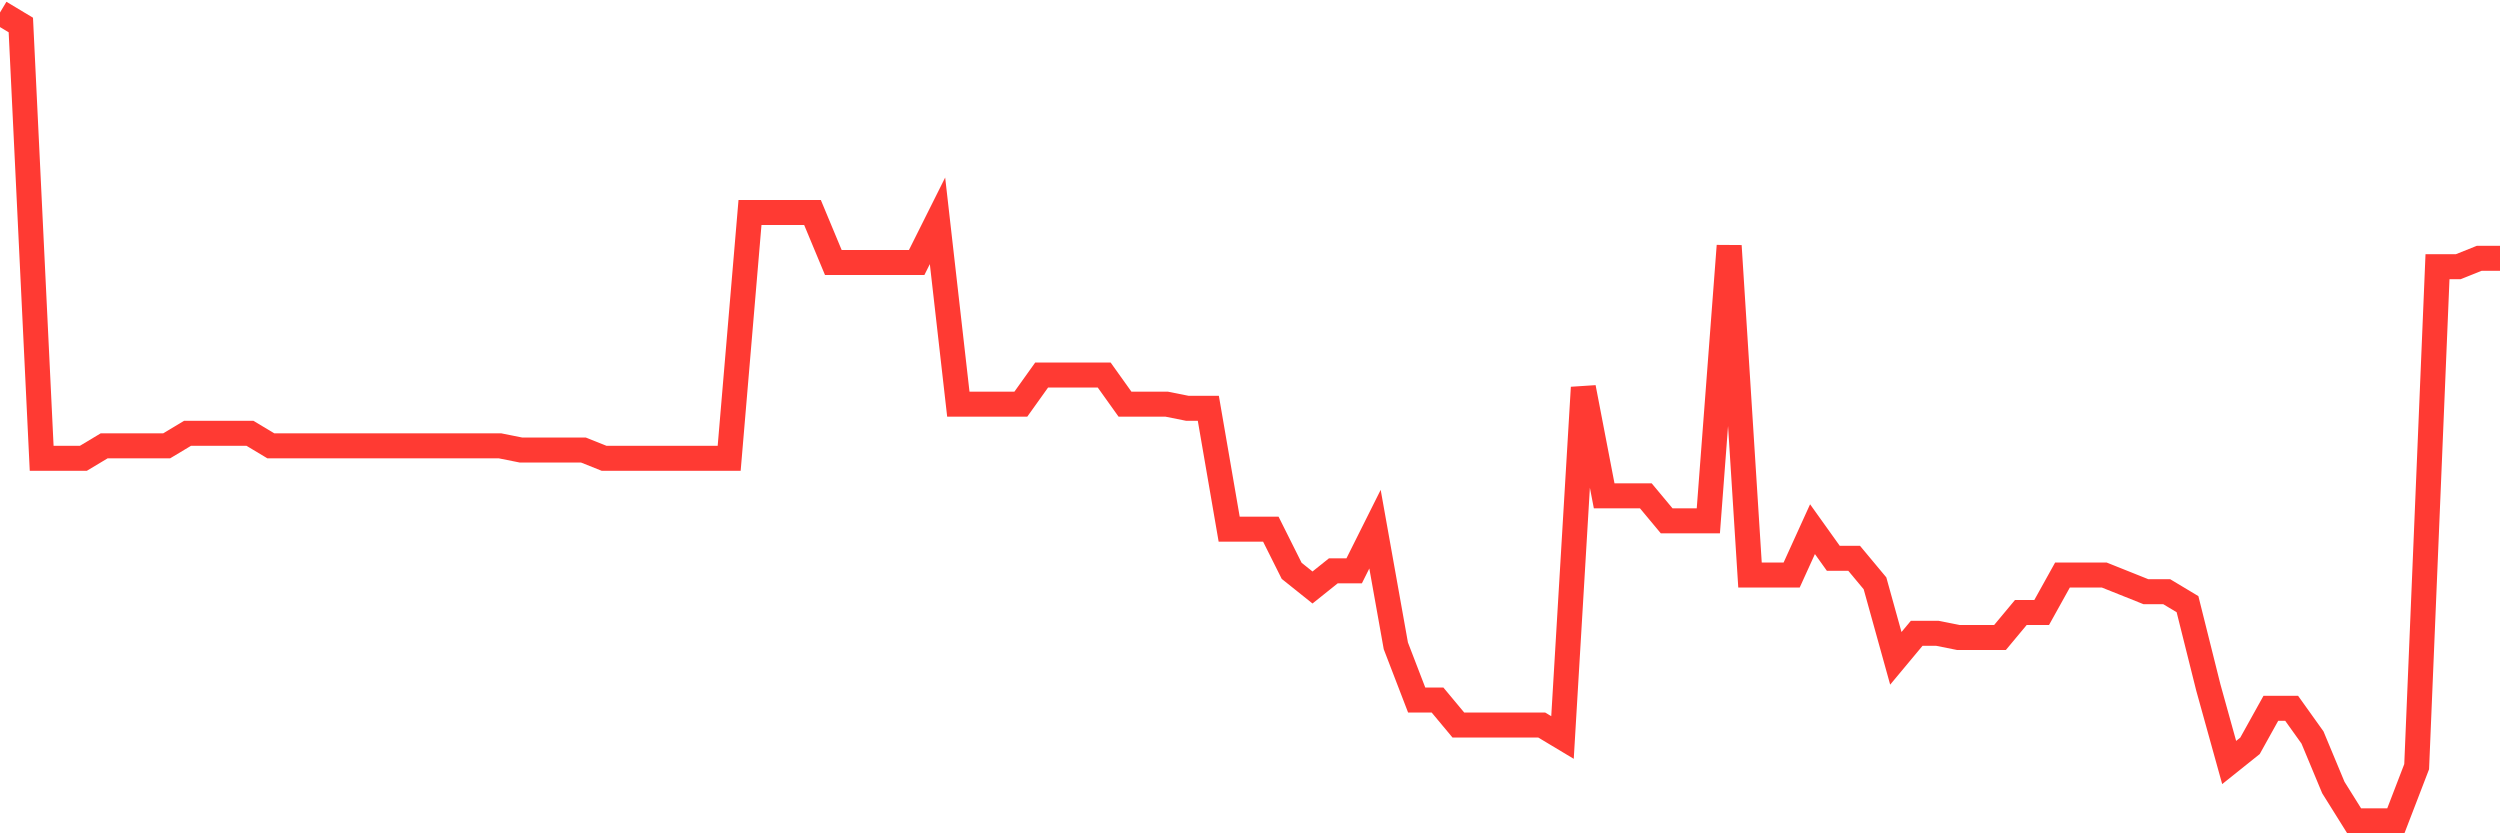 <svg
  xmlns="http://www.w3.org/2000/svg"
  xmlns:xlink="http://www.w3.org/1999/xlink"
  width="120"
  height="40"
  viewBox="0 0 120 40"
  preserveAspectRatio="none"
>
  <polyline
    points="0,0.6 1,1.2 2,22 3,22 4,22 5,21.4 6,21.4 7,21.4 8,21.4 9,20.8 10,20.8 11,20.8 12,20.8 13,21.4 14,21.4 15,21.4 16,21.4 17,21.4 18,21.4 19,21.4 20,21.4 21,21.4 22,21.4 23,21.4 24,21.4 25,21.6 26,21.6 27,21.6 28,21.6 29,22 30,22 31,22 32,22 33,22 34,22 35,22 36,10.2 37,10.2 38,10.2 39,10.2 40,12.6 41,12.6 42,12.6 43,12.6 44,12.6 45,10.6 46,19.4 47,19.4 48,19.4 49,19.4 50,18 51,18 52,18 53,18 54,19.4 55,19.4 56,19.4 57,19.6 58,19.6 59,25.4 60,25.4 61,25.4 62,27.4 63,28.2 64,27.4 65,27.4 66,25.4 67,31 68,33.6 69,33.6 70,34.8 71,34.8 72,34.8 73,34.8 74,34.8 75,35.4 76,18.6 77,23.8 78,23.8 79,23.8 80,25 81,25 82,25 83,11.8 84,27.6 85,27.6 86,27.6 87,25.4 88,26.8 89,26.8 90,28 91,31.6 92,30.4 93,30.4 94,30.6 95,30.6 96,30.6 97,29.4 98,29.4 99,27.6 100,27.6 101,27.6 102,28 103,28.4 104,28.4 105,29 106,33 107,36.6 108,35.8 109,34 110,34 111,35.4 112,37.8 113,39.4 114,39.4 115,39.4 116,36.8 117,12.8 118,12.8 119,12.4 120,12.4"
    fill="none"
    stroke="#ff3a33"
    stroke-width="1.2"
  >
  </polyline>
</svg>